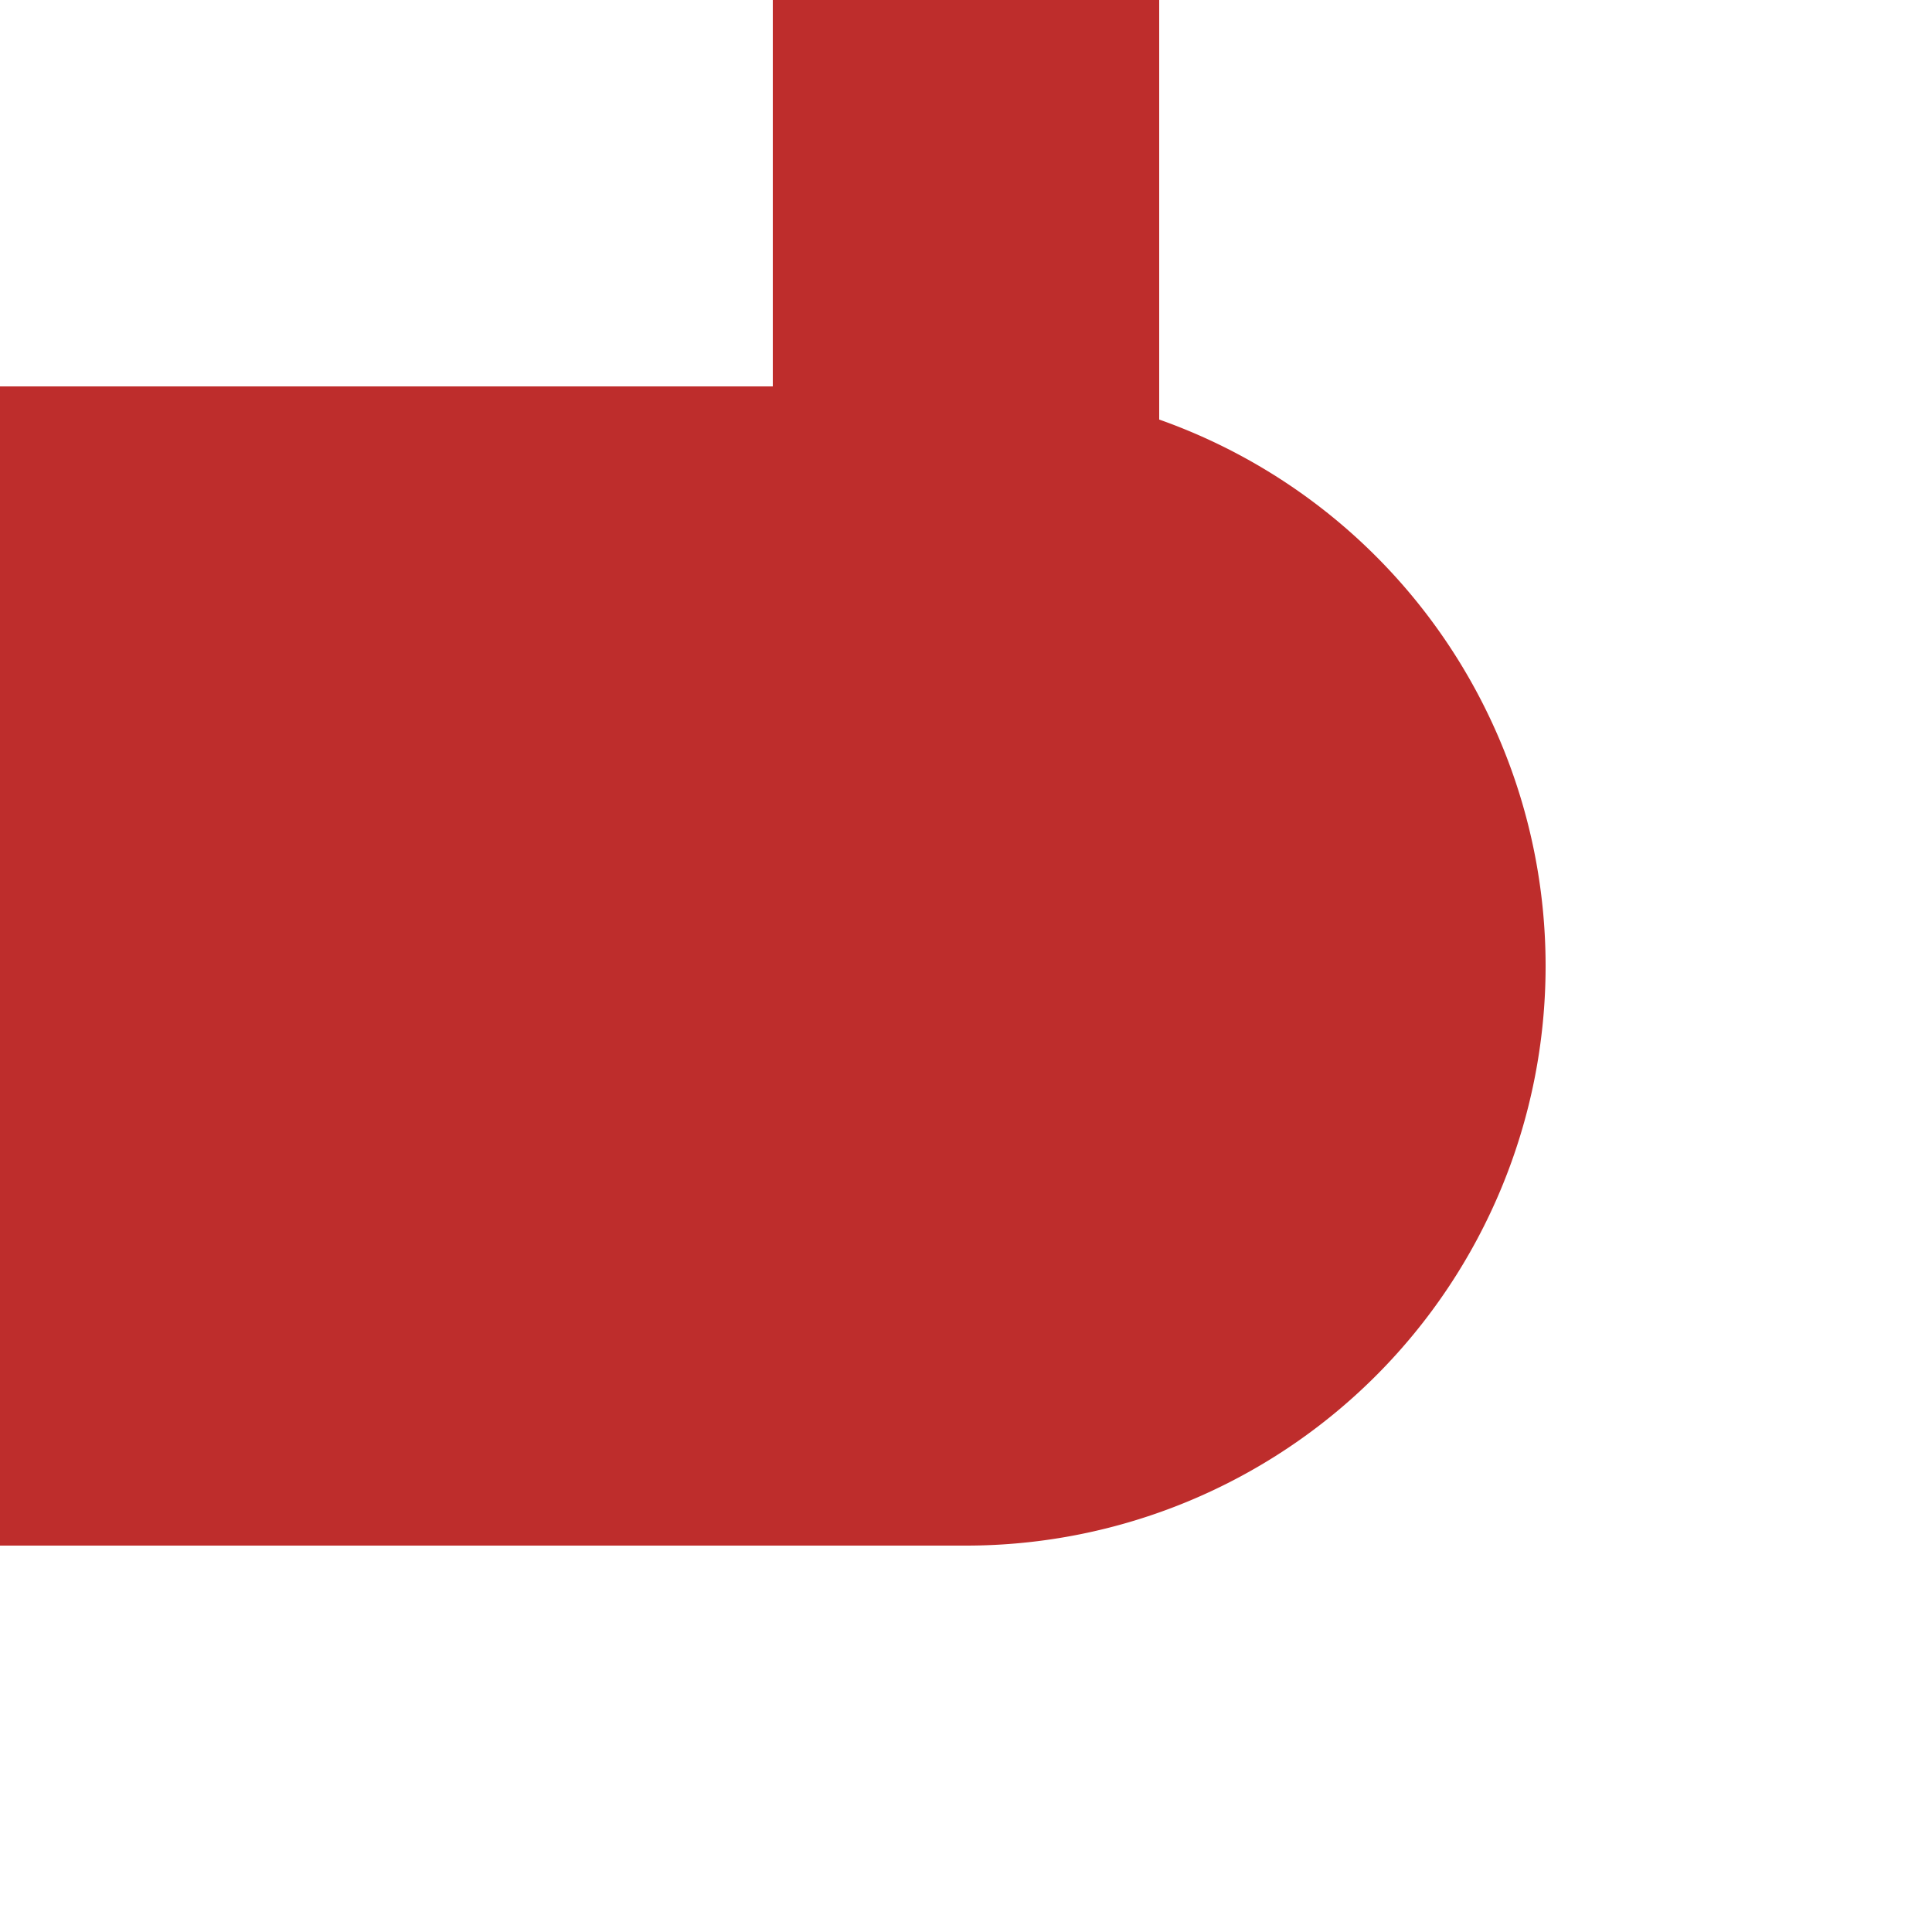 <?xml version="1.0" encoding="UTF-8"?>
<svg xmlns="http://www.w3.org/2000/svg" width="500" height="500">
 <title>KBHFe-R</title>
 <path stroke="#BE2D2C" d="M 250,0 V 250" stroke-width="100"/>
 <path fill="#BE2D2C" d="M 0,100 H 250 a 150,150 0 0 1 0,300 H 0"/>
</svg>
